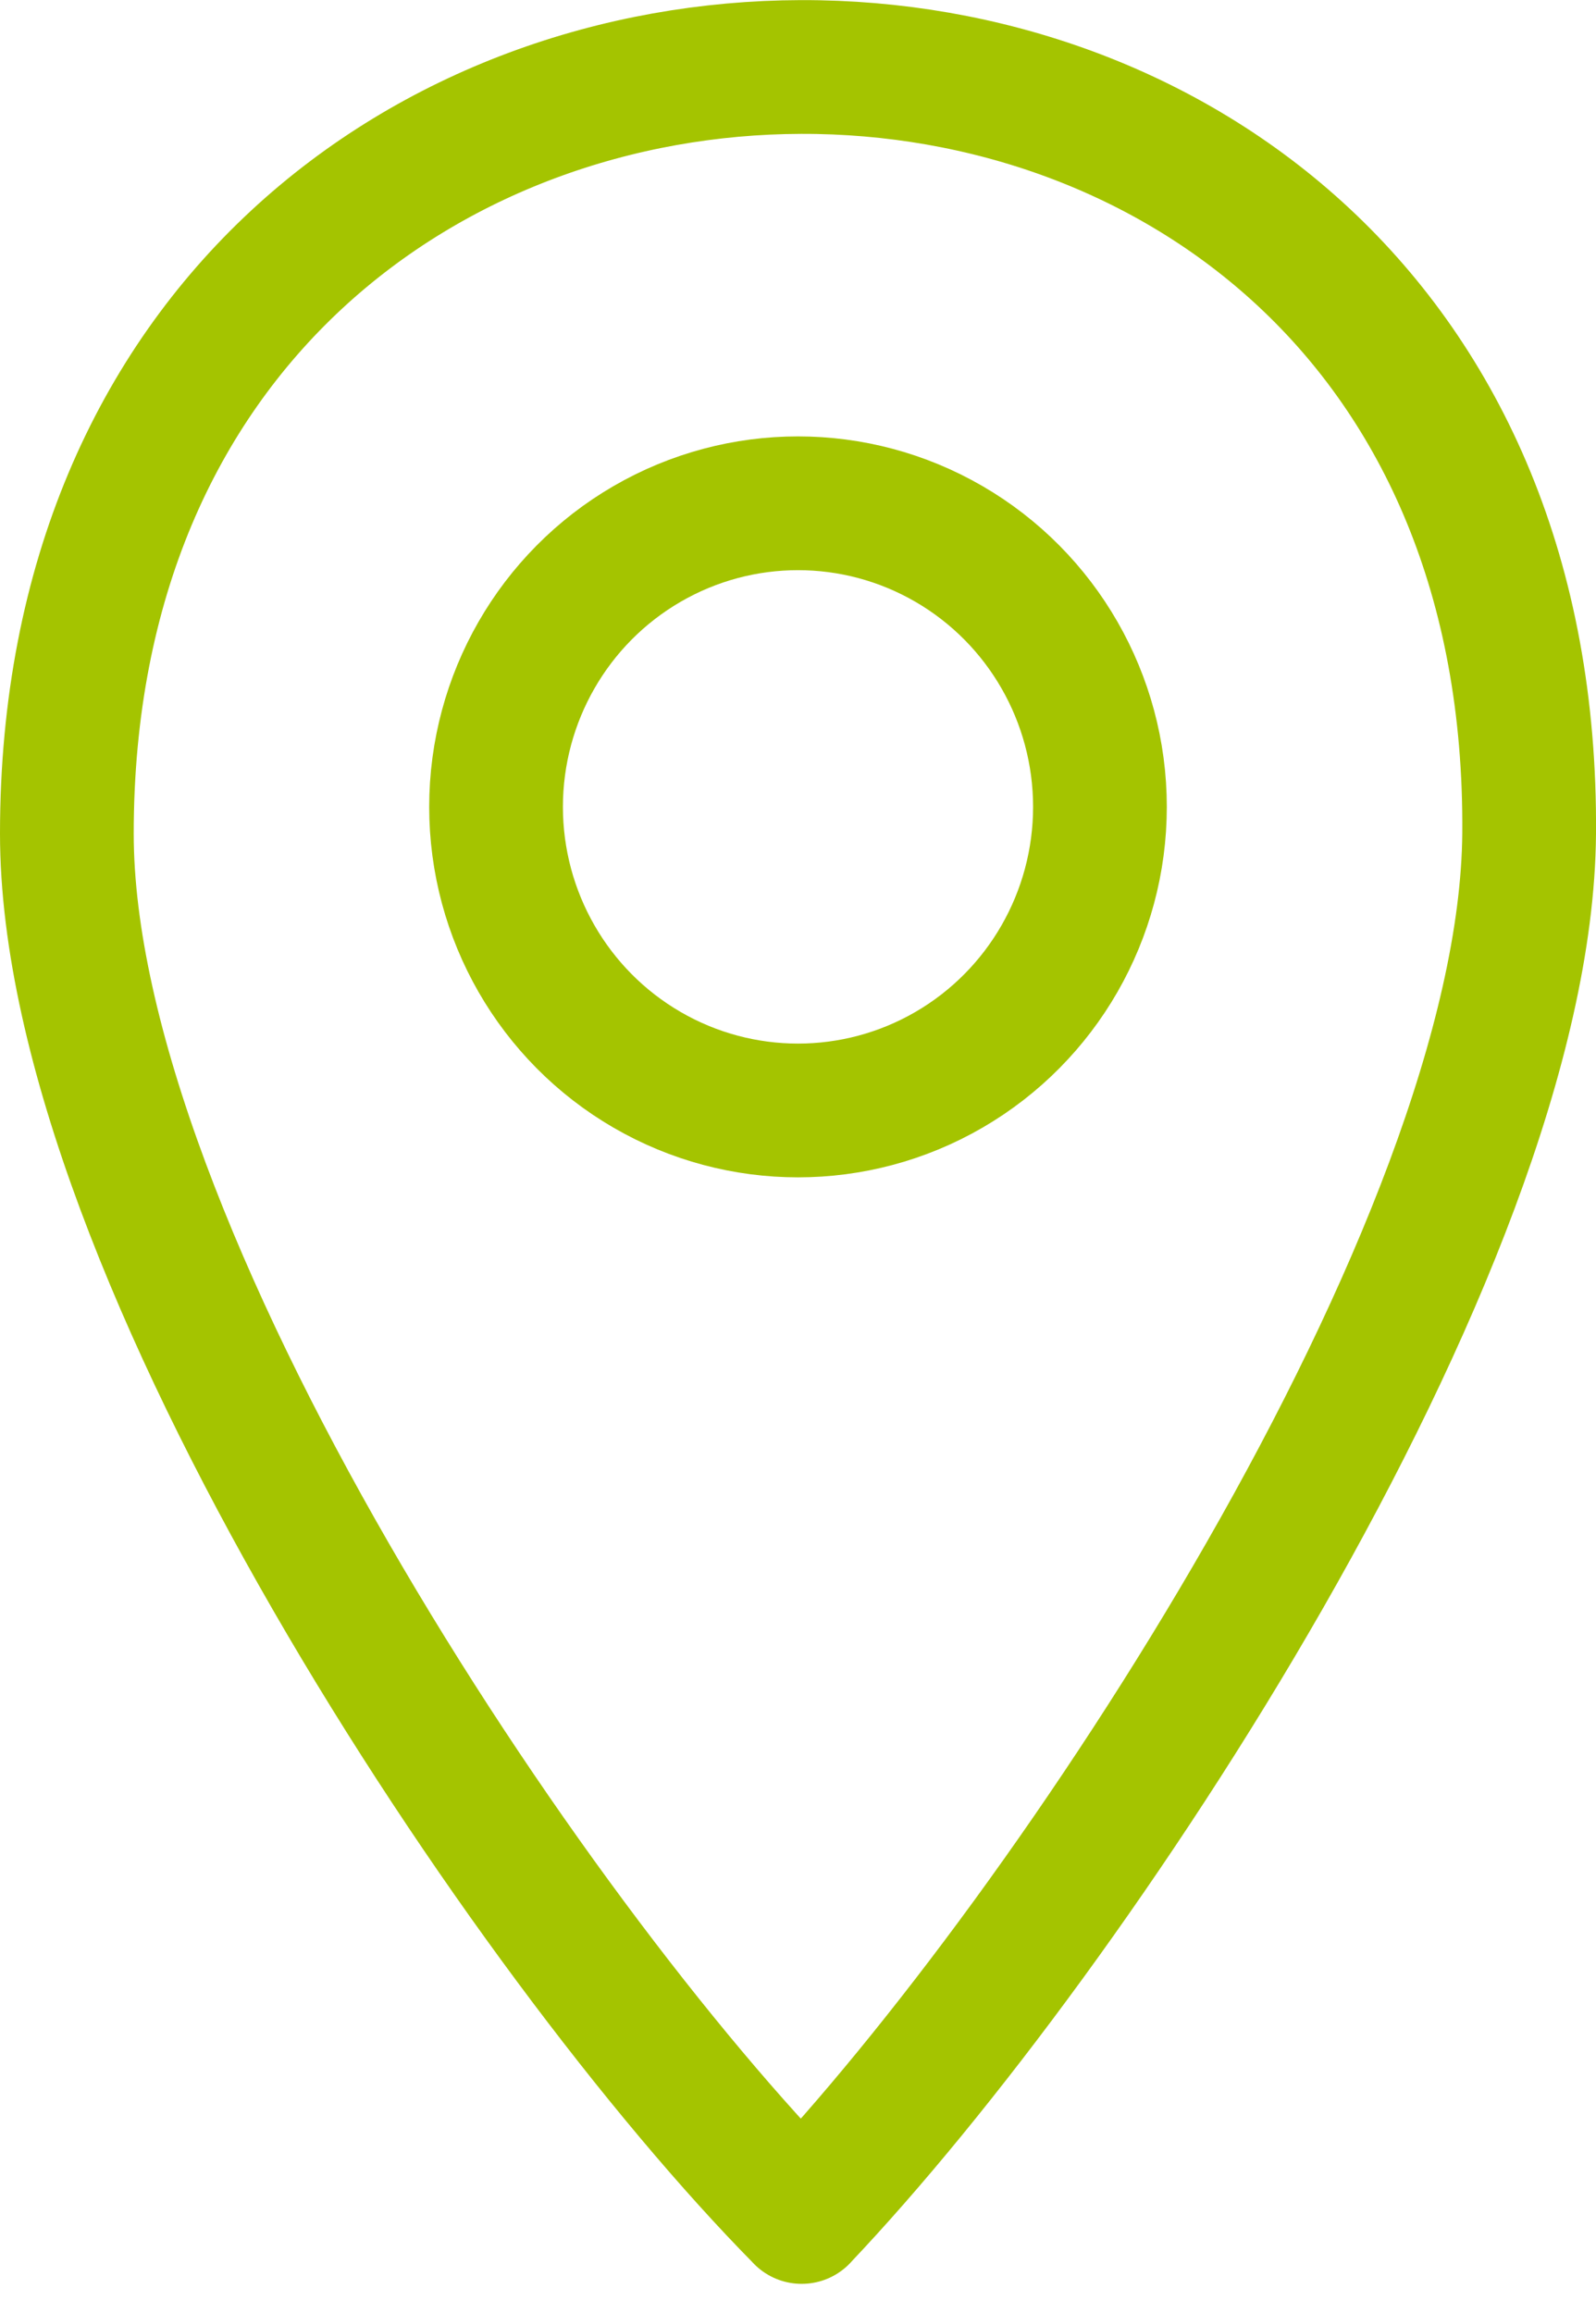 <svg width="185" height="268" version="1.1" viewBox="0 0 185 268" xmlns="http://www.w3.org/2000/svg">
 <path d="m92.92 256.9c31.15-32.81 83.95-112.1 84.33-160.3 0.937-118.9-169.5-118-169.5 0 0 48.2 53.19 127.9 85.18 160.3z" fill="none" stroke="#A4C400" stroke-width="15.5" stroke-linejoin="round"/>
 <ellipse cx="92.5" cy="93.5" rx="35" ry="35.18" fill="none" stroke="#A4C400" stroke-width="15.5"/>
</svg>
